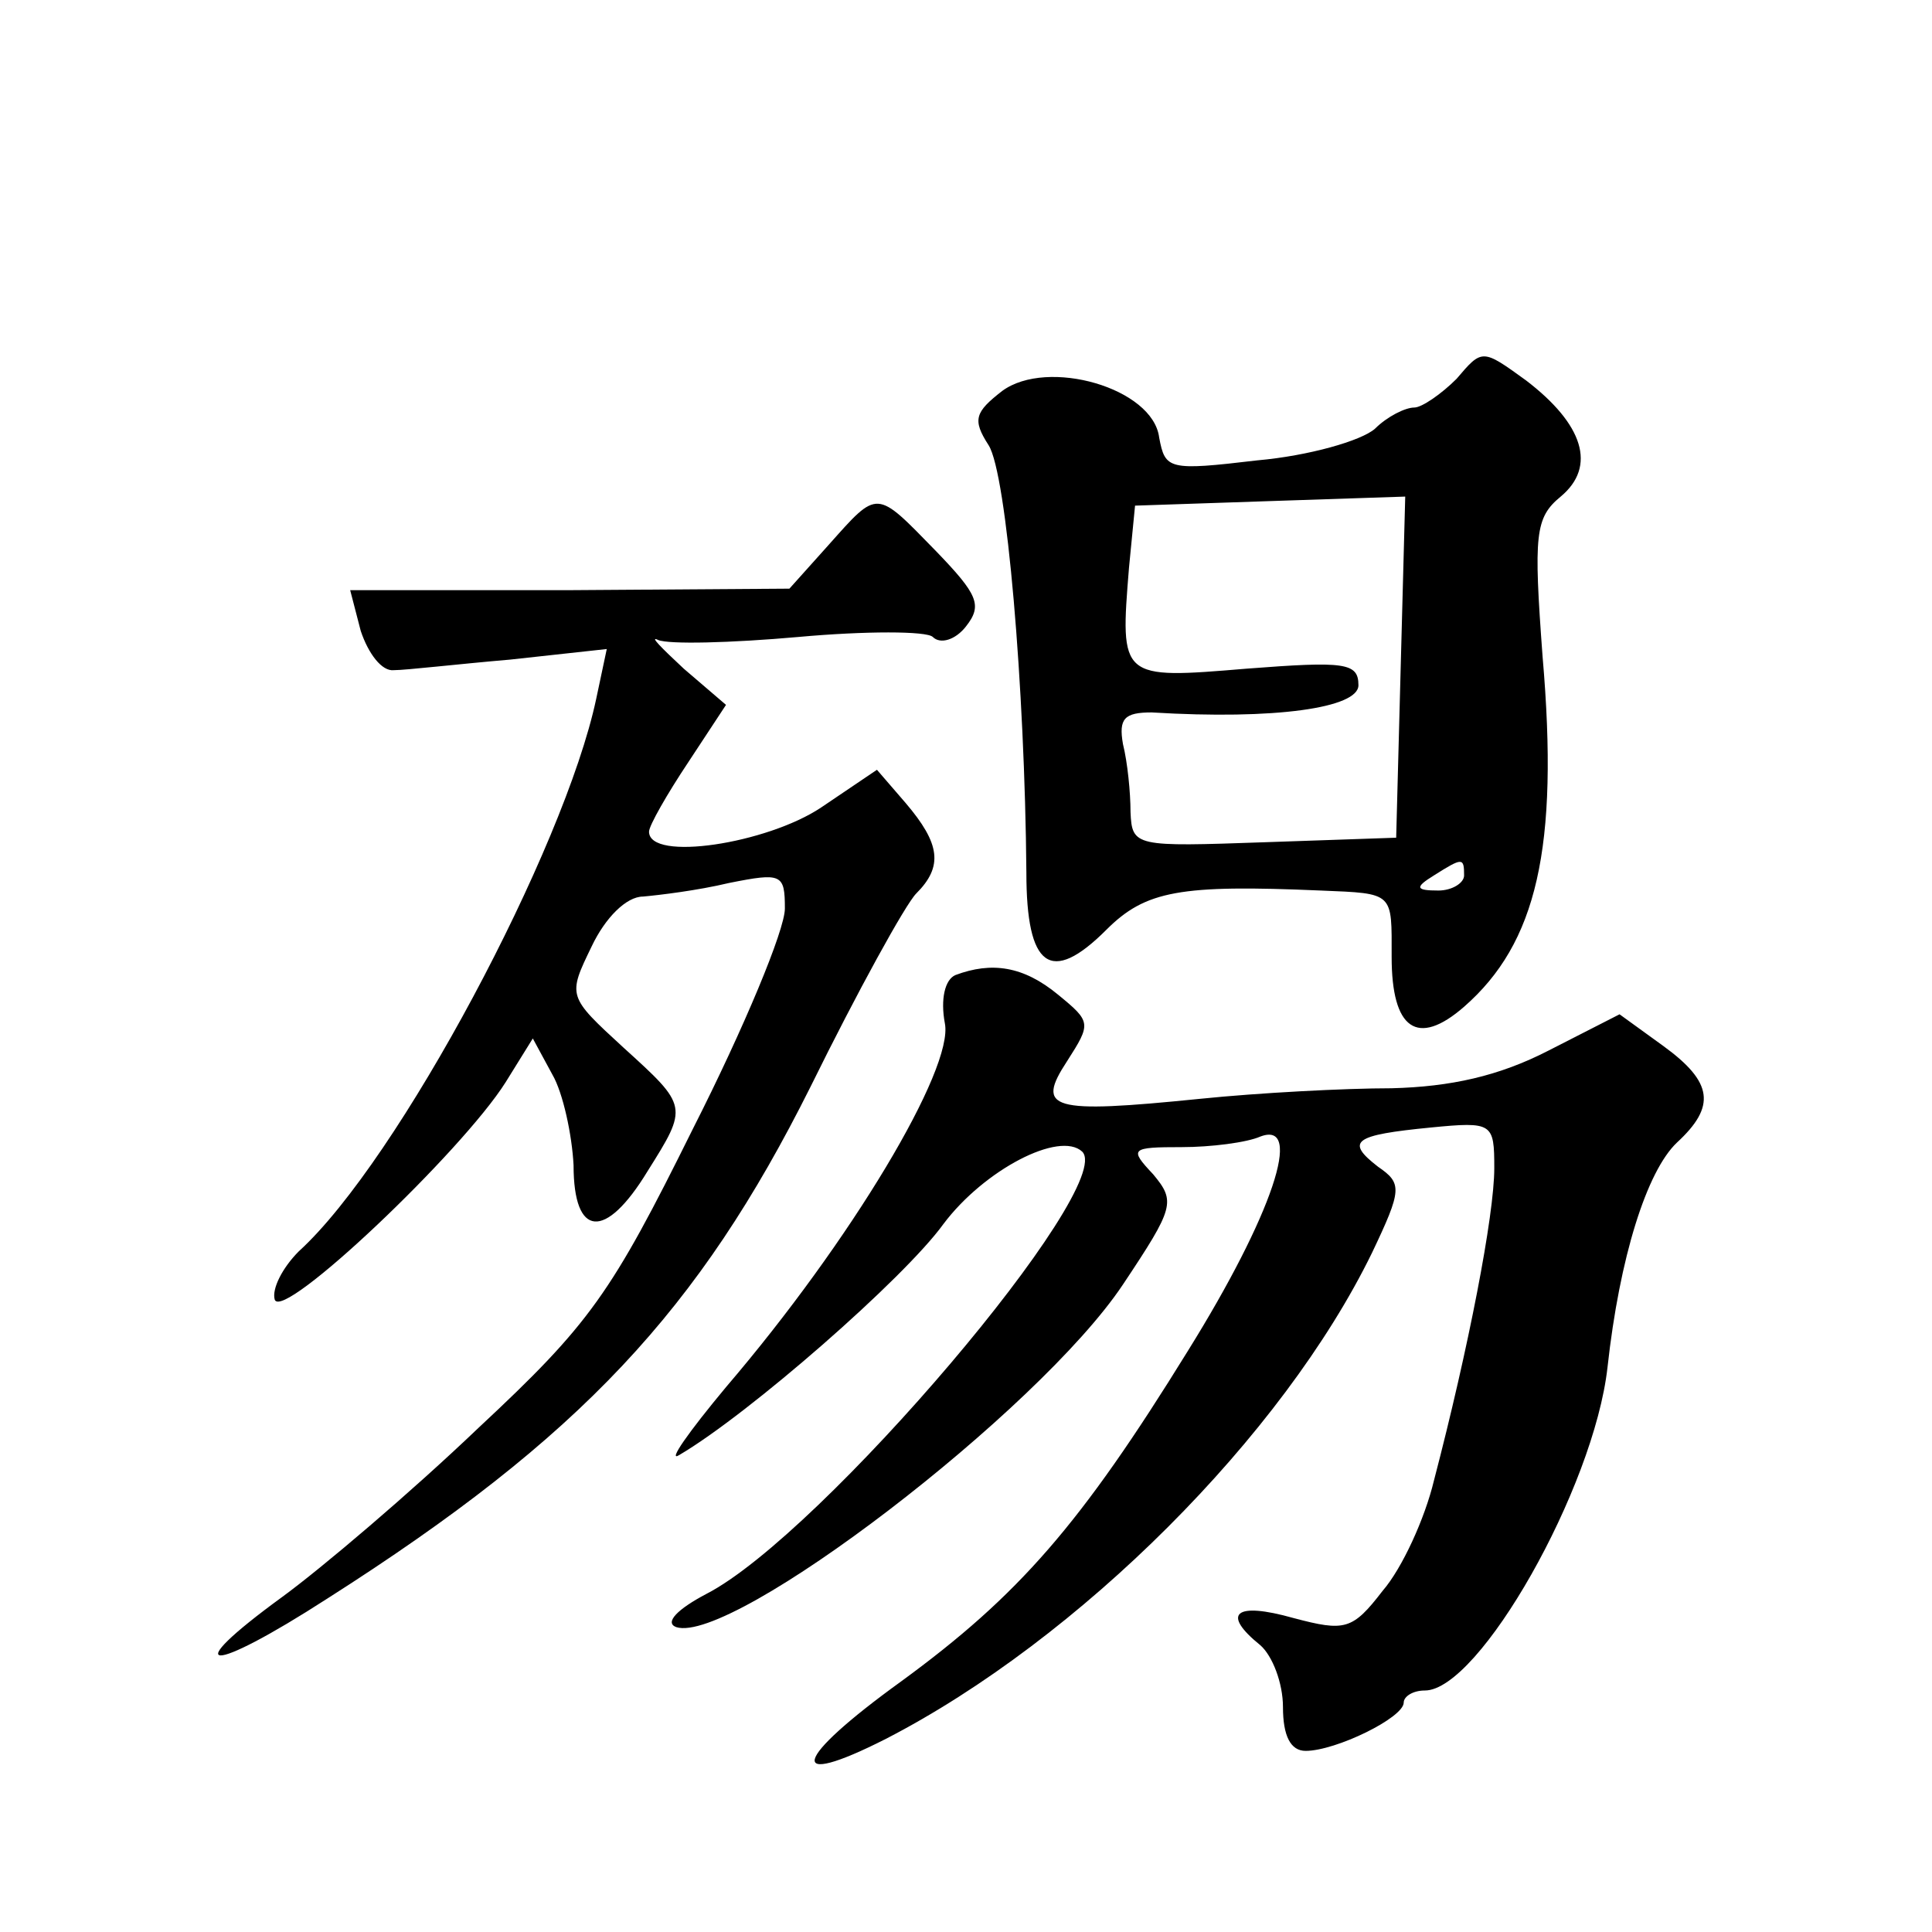 <?xml version="1.0" standalone="no"?>
<!DOCTYPE svg PUBLIC "-//W3C//DTD SVG 20010904//EN"
 "http://www.w3.org/TR/2001/REC-SVG-20010904/DTD/svg10.dtd">
<svg version="1.0" xmlns="http://www.w3.org/2000/svg"
 width="128pt" height="128pt" viewBox="0 0 128 128"
 preserveAspectRatio="xMidYMid meet">
<g transform="translate(0,128) scale(0.1,-0.1)"
fill="#0" stroke="none">
<path d="M965 1029 c-10 -10 -23 -19 -28 -19 -6 0 -18 -6 -26 -14 -9 -8 -44 -18
-78 -21 -59 -7 -61 -6 -65 15 -4 33 -74 53 -104 31 -18 -14 -20 -19 -9 -36 12 -19
24 -161 25 -283 0 -63 16 -75 53 -38 26 26 49 30 142 26 49 -2 47 -1 47 -44 0 -48
17 -60 48 -33 48 42 63 105 52 232 -6 81 -5 92 12 106 24 20 15 48 -23 77 -29 21
-29 21 -46 1z m-37 -191 l-3 -113 -87 -3 c-86 -3 -88 -3 -89 20 0 13 -2 33 -5 45
-3 17 1 21 19 21 82 -5 137 3 137 18 0 15 -9 16 -74 11 -84 -7 -84 -7 -78 67 l4
41 89 3 90 3 -3 -113z m42 -138 c0 -5 -8 -10 -17 -10 -15 0 -16 2 -3 10 19 12 20
12 20 0z M549 919 l-26 -29 -146 -1 -145 0 7 -27 c5 -15 14 -27 22 -26 8 0 42 4
77 7 l64 7 -7 -33 c-21 -99 -131 -306 -197 -366 -11 -11 -18 -25 -16 -32 5 -15
124 98 153 144 l18 29 13 -24 c7 -12 13 -40 14 -60 0 -48 21 -50 49 -4 27 43 27
43 -16 82 -37 34 -37 34 -21 67 9 19 23 33 34 33 11 1 36 4 57 9 35 7 37 6 37 -17
0 -14 -27 -79 -61 -146 -54 -109 -68 -129 -142 -198 -45 -43 -104 -93 -130 -112
-70 -51 -49 -52 30 -1 168 107 246 191 320 339 31 63 63 121 70 128 18 18 16 33
-7 60 l-19 22 -37 -25 c-36 -24 -114 -36 -114 -16 0 4 12 25 26 46 l25 38 -28 24
c-15 14 -23 22 -17 19 7 -3 48 -2 93 2 44 4 85 4 89 0 5 -5 15 -2 22 7 11 14 8
21 -20 50 -40 41 -38 41 -71 4z M633 634 c-7 -3 -10 -16 -7 -32 6 -30 -62 -144
-145 -241 -25 -30 -39 -50 -31 -45 46 27 149 117 175 153 27 36 77 62 92 48 23
-23 -173 -254 -249 -293 -19 -10 -28 -19 -20 -22 37 -12 240 143 296 227 34 51
35 55 20 73 -16 17 -15 18 19 18 19 0 43 3 52 7 29 11 8 -52 -48 -142 -71 -115
-112 -162 -190 -219 -72 -52 -77 -72 -10 -38 128 66 263 201 322 322 20 42 20 46
4 57 -22 17 -16 21 35 26 41 4 42 3 42 -27 0 -31 -17 -119 -40 -207 -6 -25 -21
-58 -34 -73 -20 -26 -25 -27 -59 -18 -39 11 -48 3 -22 -18 8 -7 15 -25 15 -41 0
-19 5 -29 15 -29 20 0 65 22 65 32 0 4 6 8 14 8 36 0 112 134 121 214 8 73 26 130
46 149 26 24 24 40 -9 64 l-29 21 -47 -24 c-33 -17 -65 -24 -104 -25 -31 0 -88
-3 -127 -7 -99 -10 -109 -7 -88 25 16 25 16 26 -6 44 -23 19 -44 22 -68 13z"/>
</g>
</svg>
